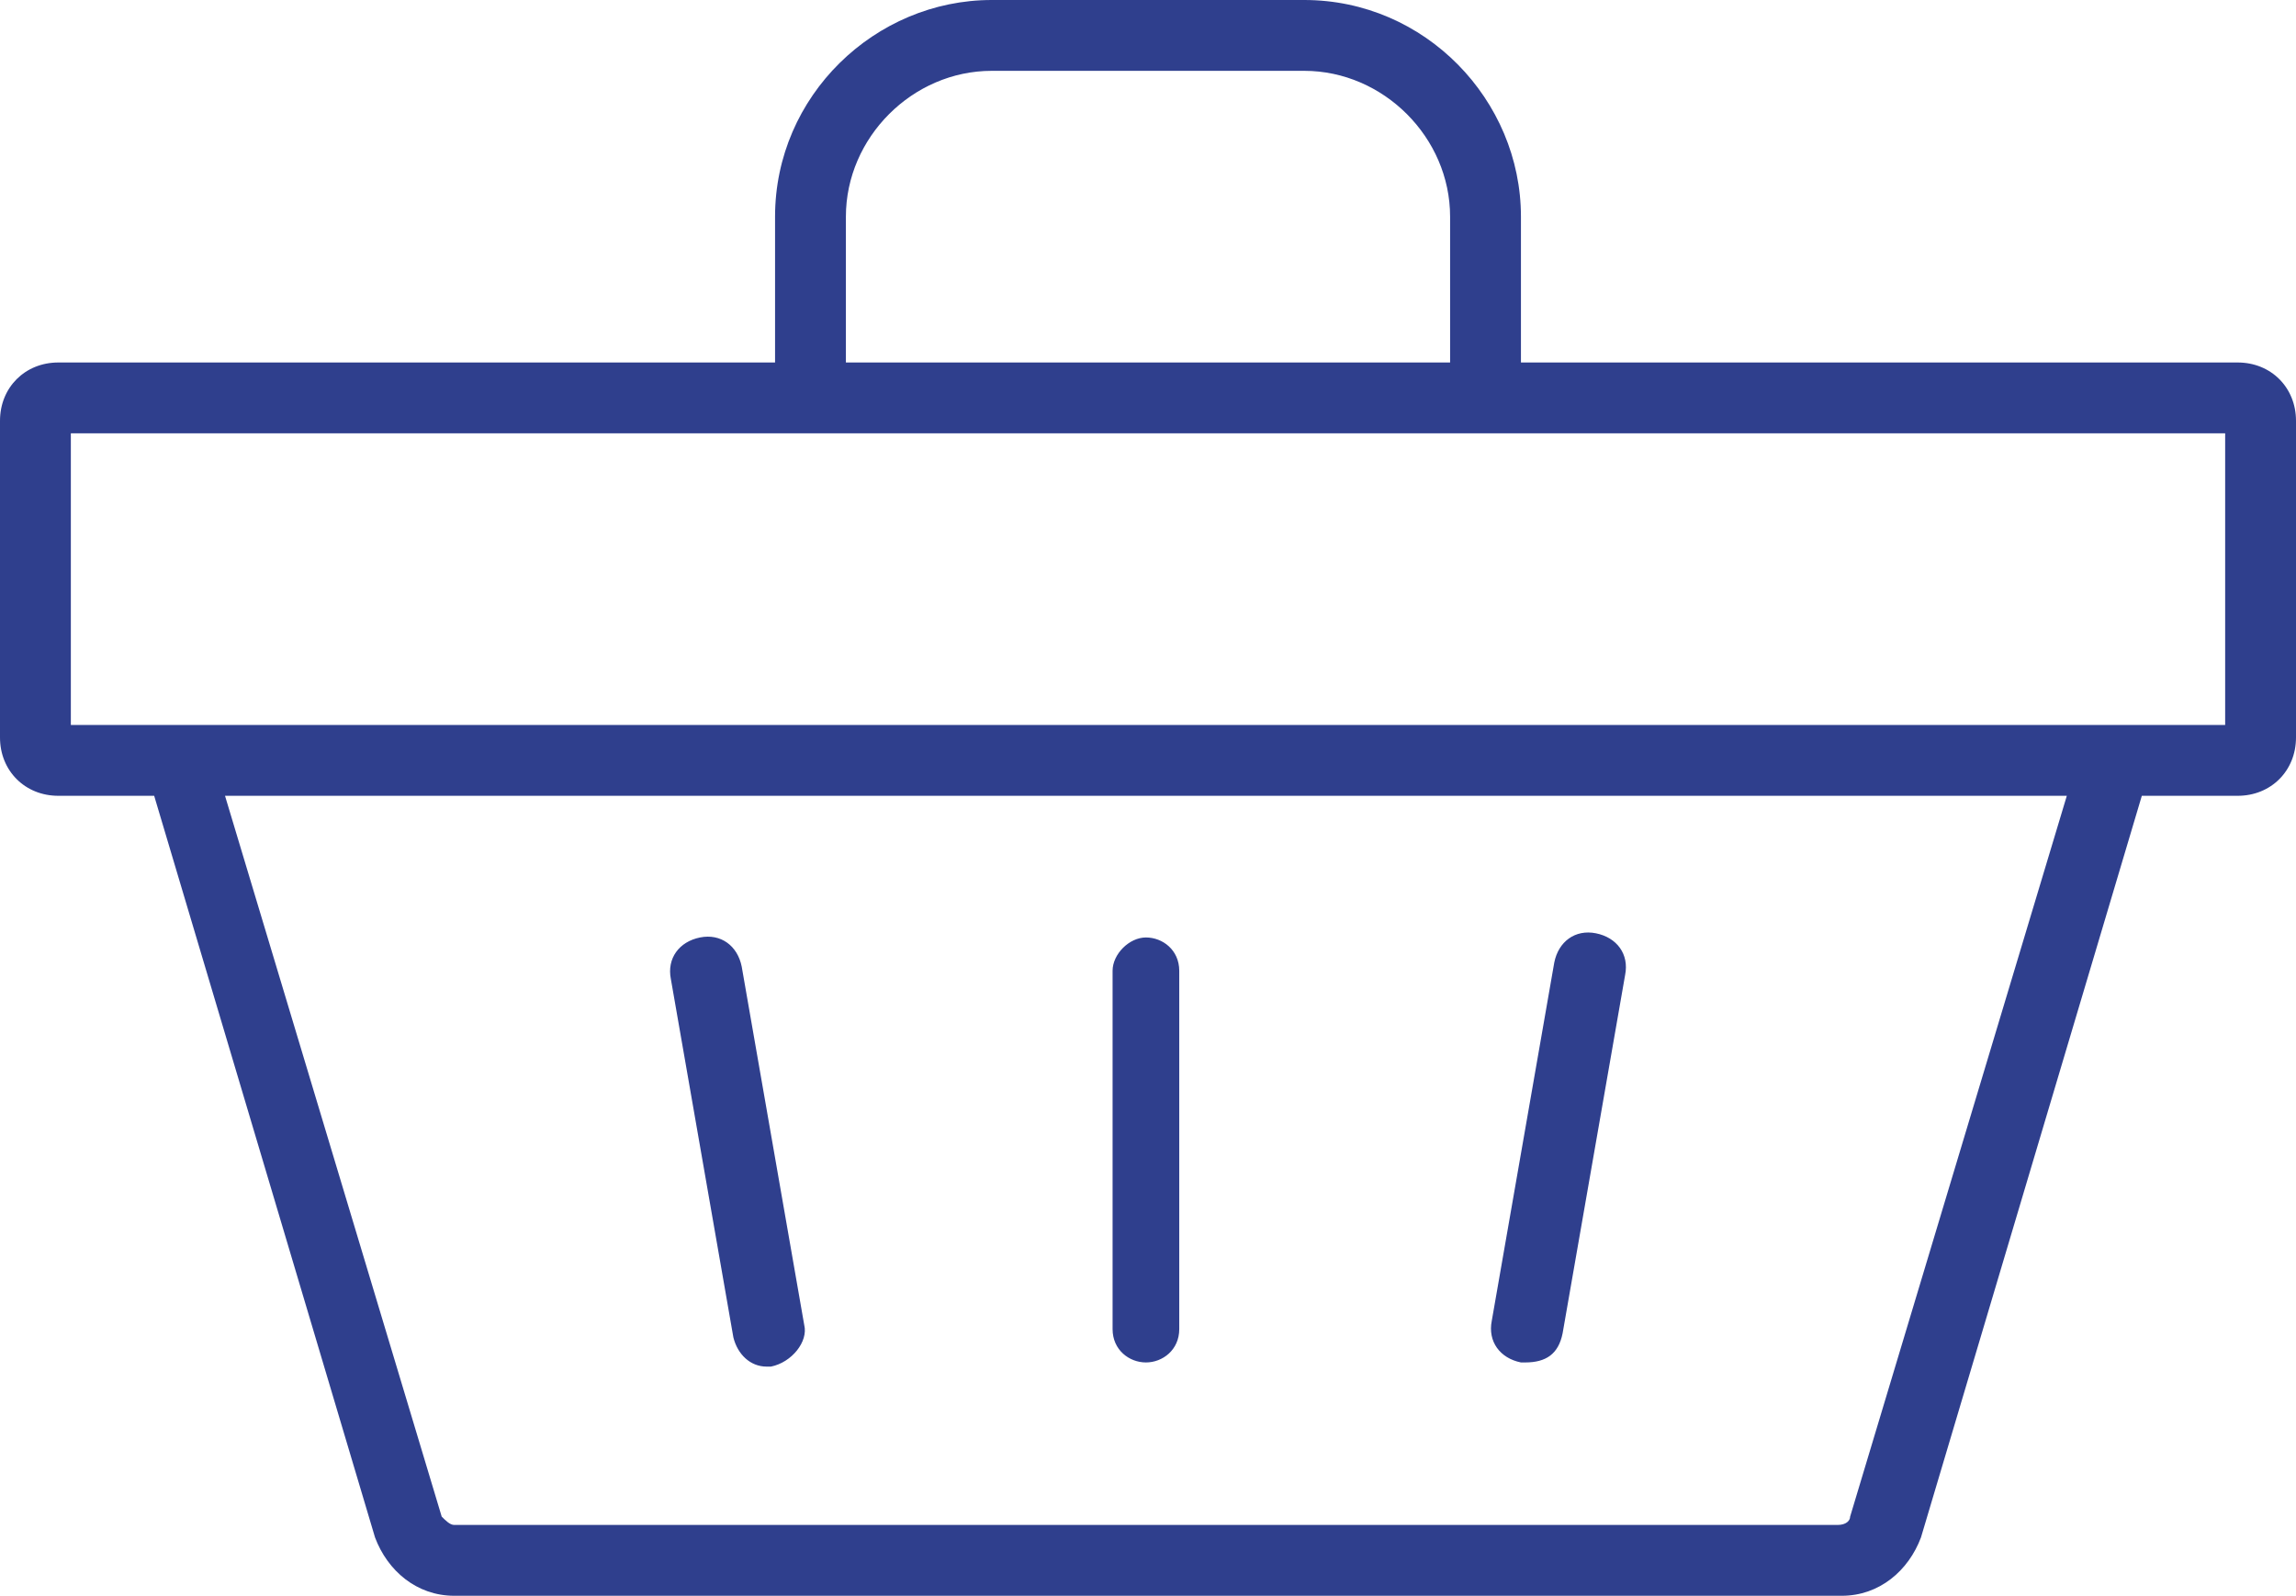 <?xml version="1.0" encoding="UTF-8"?> <!-- Generator: Adobe Illustrator 26.3.1, SVG Export Plug-In . SVG Version: 6.00 Build 0) --> <svg xmlns="http://www.w3.org/2000/svg" xmlns:xlink="http://www.w3.org/1999/xlink" version="1.1" id="Layer_1" x="0px" y="0px" viewBox="0 0 55.1 38.3" style="enable-background:new 0 0 55.1 38.3;" xml:space="preserve"> <style type="text/css"> .st0{fill:#2F3F8D;} </style> <g> <path class="st0" d="M19.3,31.8l-1.5-8.6c-0.1-0.5-0.5-0.8-1-0.7c-0.5,0.1-0.8,0.5-0.7,1l1.5,8.6c0.1,0.4,0.4,0.7,0.8,0.7 c0,0,0.1,0,0.1,0C19,32.7,19.4,32.2,19.3,31.8 M28.3,31.9v-8.6c0-0.5-0.4-0.8-0.8-0.8s-0.8,0.4-0.8,0.8v8.6c0,0.5,0.4,0.8,0.8,0.8 S28.3,32.4,28.3,31.9 M37.5,32l1.5-8.6c0.1-0.5-0.2-0.9-0.7-1c-0.5-0.1-0.9,0.2-1,0.7l-1.5,8.6c-0.1,0.5,0.2,0.9,0.7,1 c0,0,0.1,0,0.1,0C37.1,32.7,37.4,32.5,37.5,32 M53.4,17.4H1.7v-7h51.7V17.4z M34.8,8.7H20.3V5.2c0-1.9,1.6-3.5,3.5-3.5h7.5 c1.9,0,3.5,1.6,3.5,3.5V8.7z M5.4,19.1h44.2l-5.2,17.3c0,0.1-0.1,0.2-0.3,0.2H10.9c-0.1,0-0.2-0.1-0.3-0.2L5.4,19.1z M55.1,17.7 v-7.6c0-0.8-0.6-1.4-1.4-1.4H36.5V5.2c0-2.8-2.3-5.2-5.2-5.2h-7.5c-2.8,0-5.2,2.3-5.2,5.2v3.5H1.4C0.6,8.7,0,9.3,0,10.1v7.6 c0,0.8,0.6,1.4,1.4,1.4h2.3L9,36.9c0.3,0.8,1,1.4,1.9,1.4h33.3c0.9,0,1.6-0.6,1.9-1.4l5.3-17.8h2.3C54.5,19.1,55.1,18.5,55.1,17.7"></path> </g> </svg> 